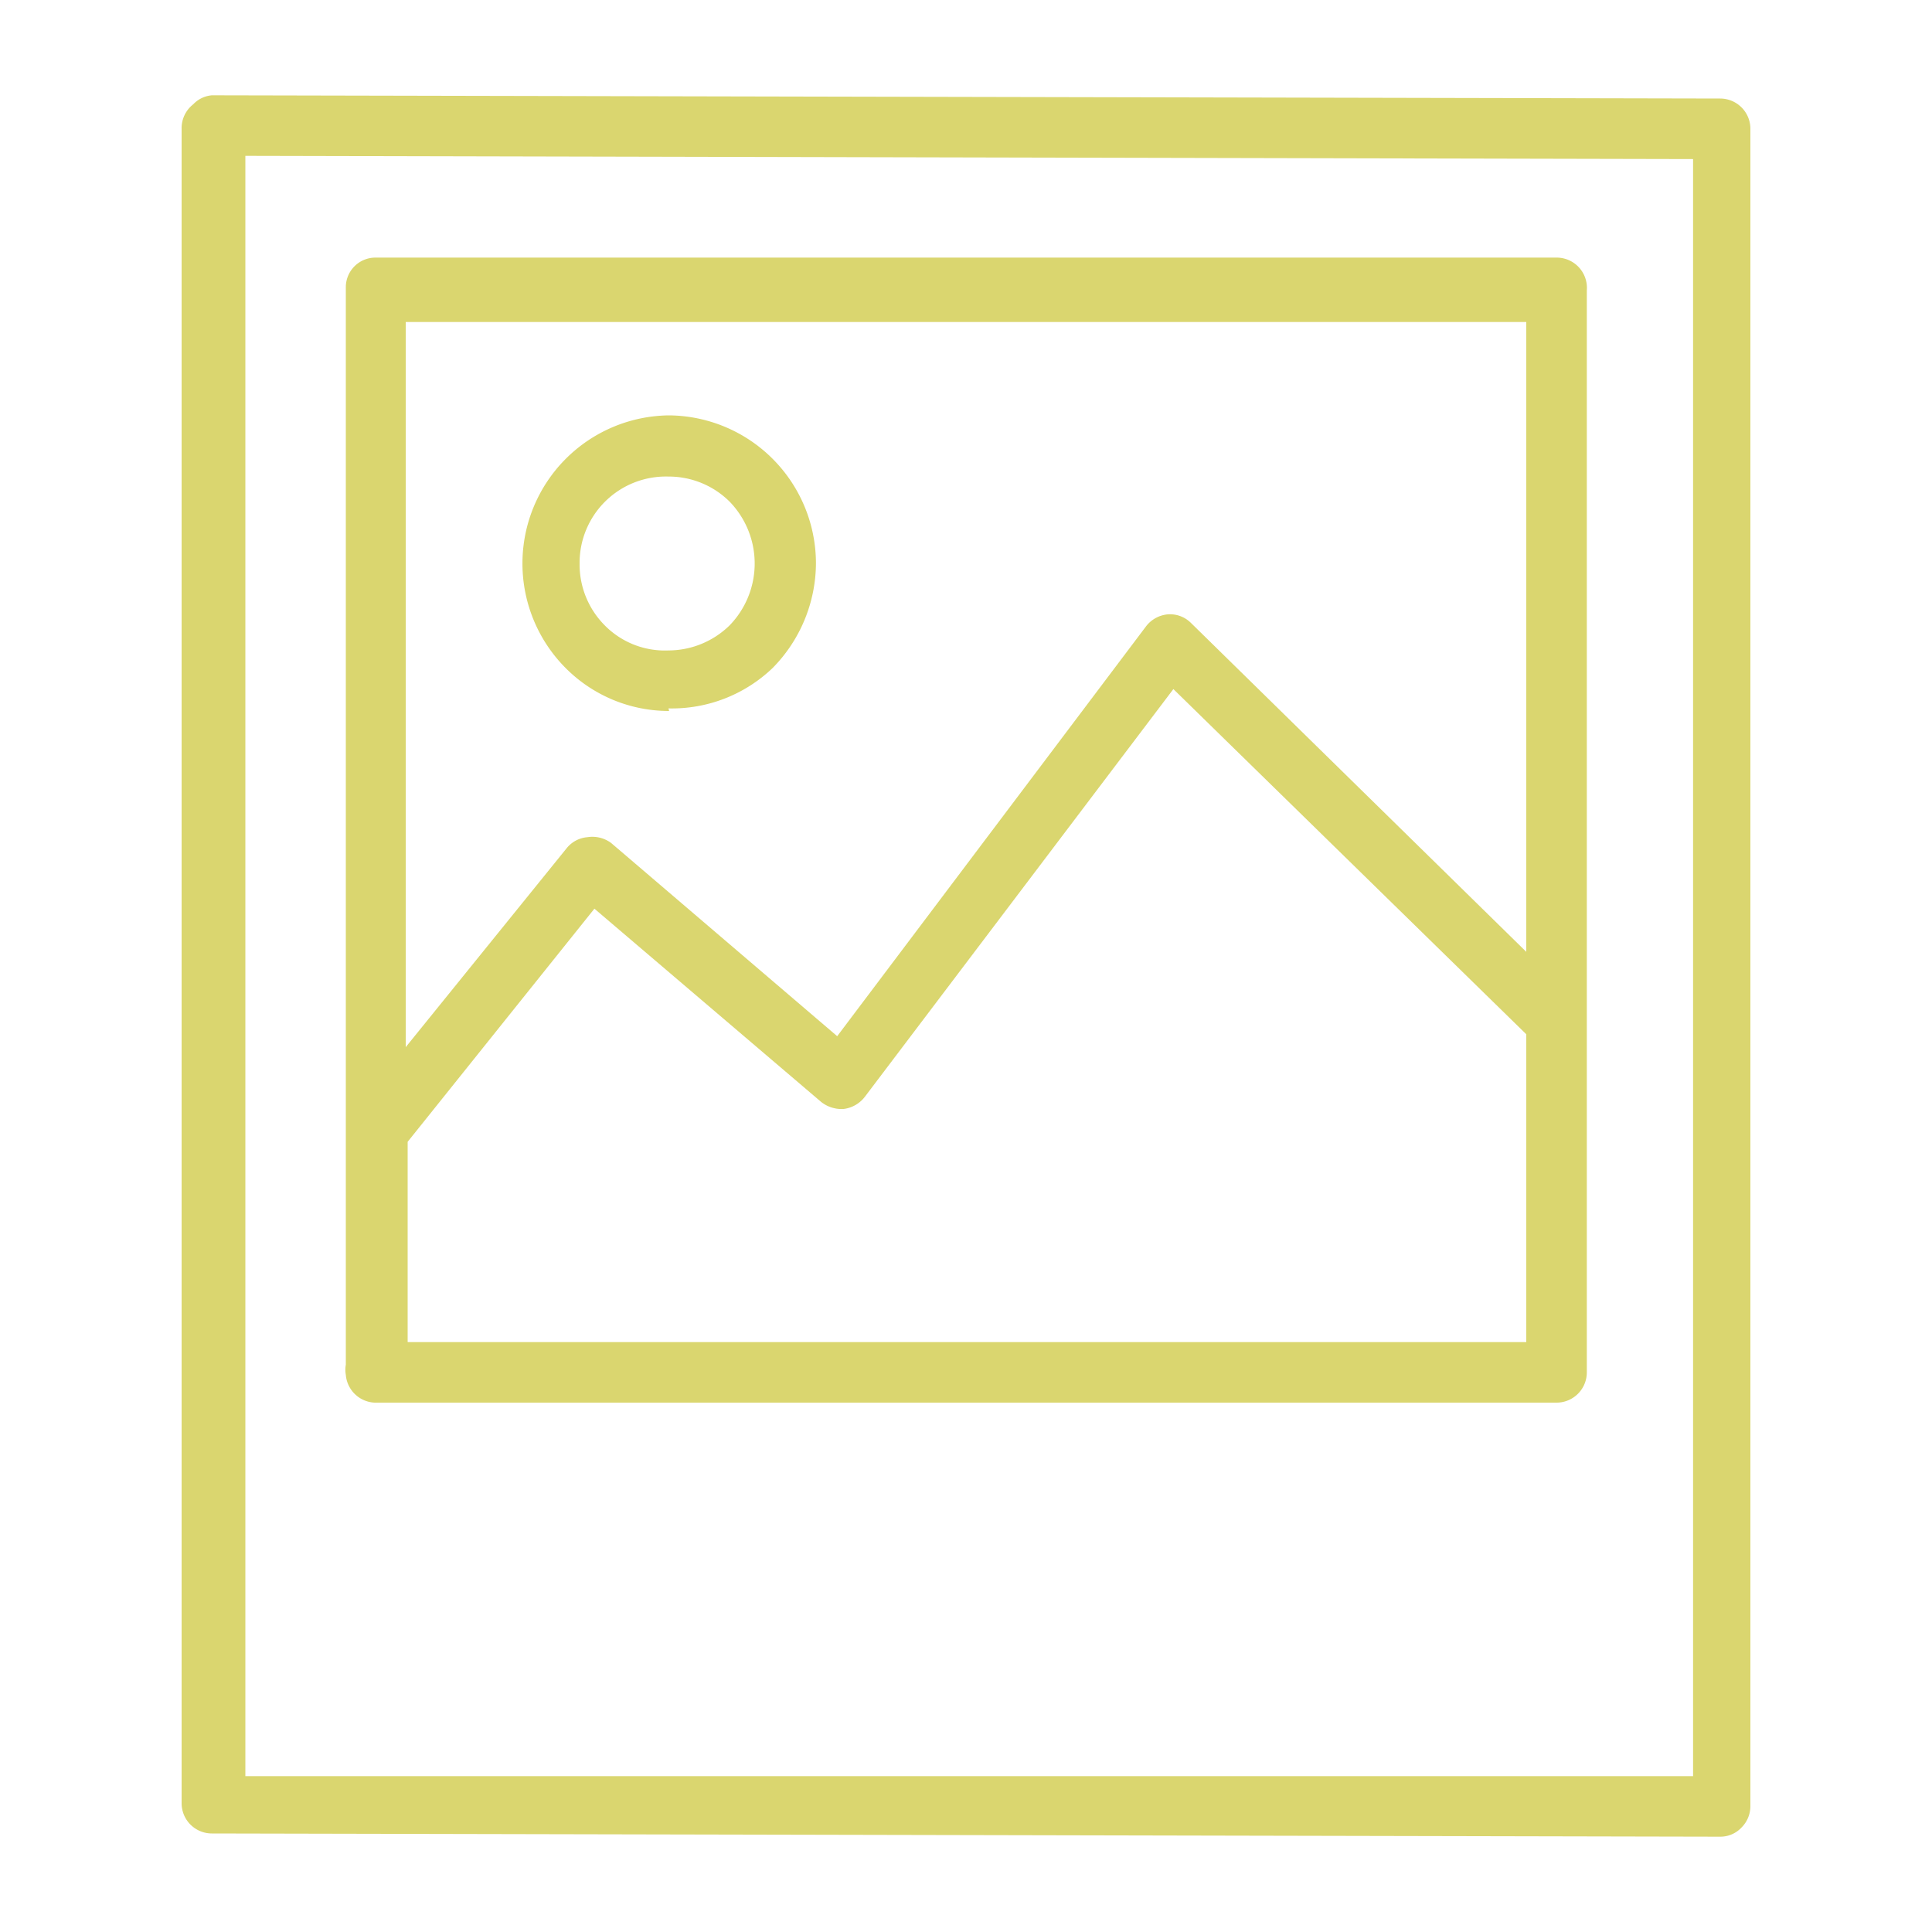 <svg id="Слой_1" data-name="Слой 1" xmlns="http://www.w3.org/2000/svg" viewBox="0 0 30 30"><defs><style>.cls-1{opacity:0.81;}.cls-2{fill:#d1cc4e;}</style></defs><g class="cls-1"><path class="cls-2" d="M3.29,1.48h0A.45.45,0,0,0,3,1.62.47.47,0,0,0,2.82,2V28a.47.47,0,0,0,.47.47l23.42.05h0a.45.45,0,0,0,.33-.14.47.47,0,0,0,.14-.33V2a.47.47,0,0,0-.47-.47Zm23,26.1-22.48,0V2.42l22.48.05Z"/><path class="cls-2" d="M10.38,11A2.26,2.26,0,0,0,12,10.37a2.33,2.33,0,0,0,.67-1.62,2.3,2.3,0,0,0-2.28-2.3h0a2.3,2.3,0,0,0-1.61,3.92,2.26,2.26,0,0,0,1.61.67ZM9,8.75A1.34,1.34,0,0,1,10.38,7.4h0a1.34,1.34,0,0,1,.95.39,1.38,1.38,0,0,1,0,1.92,1.36,1.36,0,0,1-.95.39h0a1.31,1.31,0,0,1-1-.4A1.34,1.34,0,0,1,9,8.75Z"/><path class="cls-2" d="M5.86,21.78H24.17a.47.47,0,0,0,.47-.47V4.51A.47.47,0,0,0,24.17,4H5.83a.46.46,0,0,0-.46.47V21.19a.45.45,0,0,0,0,.16A.47.47,0,0,0,5.86,21.78ZM23.7,20.71v.13H6.33V17.73l2.9-3.62,3.52,3a.51.51,0,0,0,.35.11.49.49,0,0,0,.33-.19l4.79-6.33,5.48,5.36ZM6.3,5H23.7v9.78L18.49,9.67a.46.46,0,0,0-.36-.13.48.48,0,0,0-.33.18L13,16.09l-3.51-3A.49.49,0,0,0,9.12,13a.46.46,0,0,0-.32.17L6.3,16.26Z"/></g></svg>